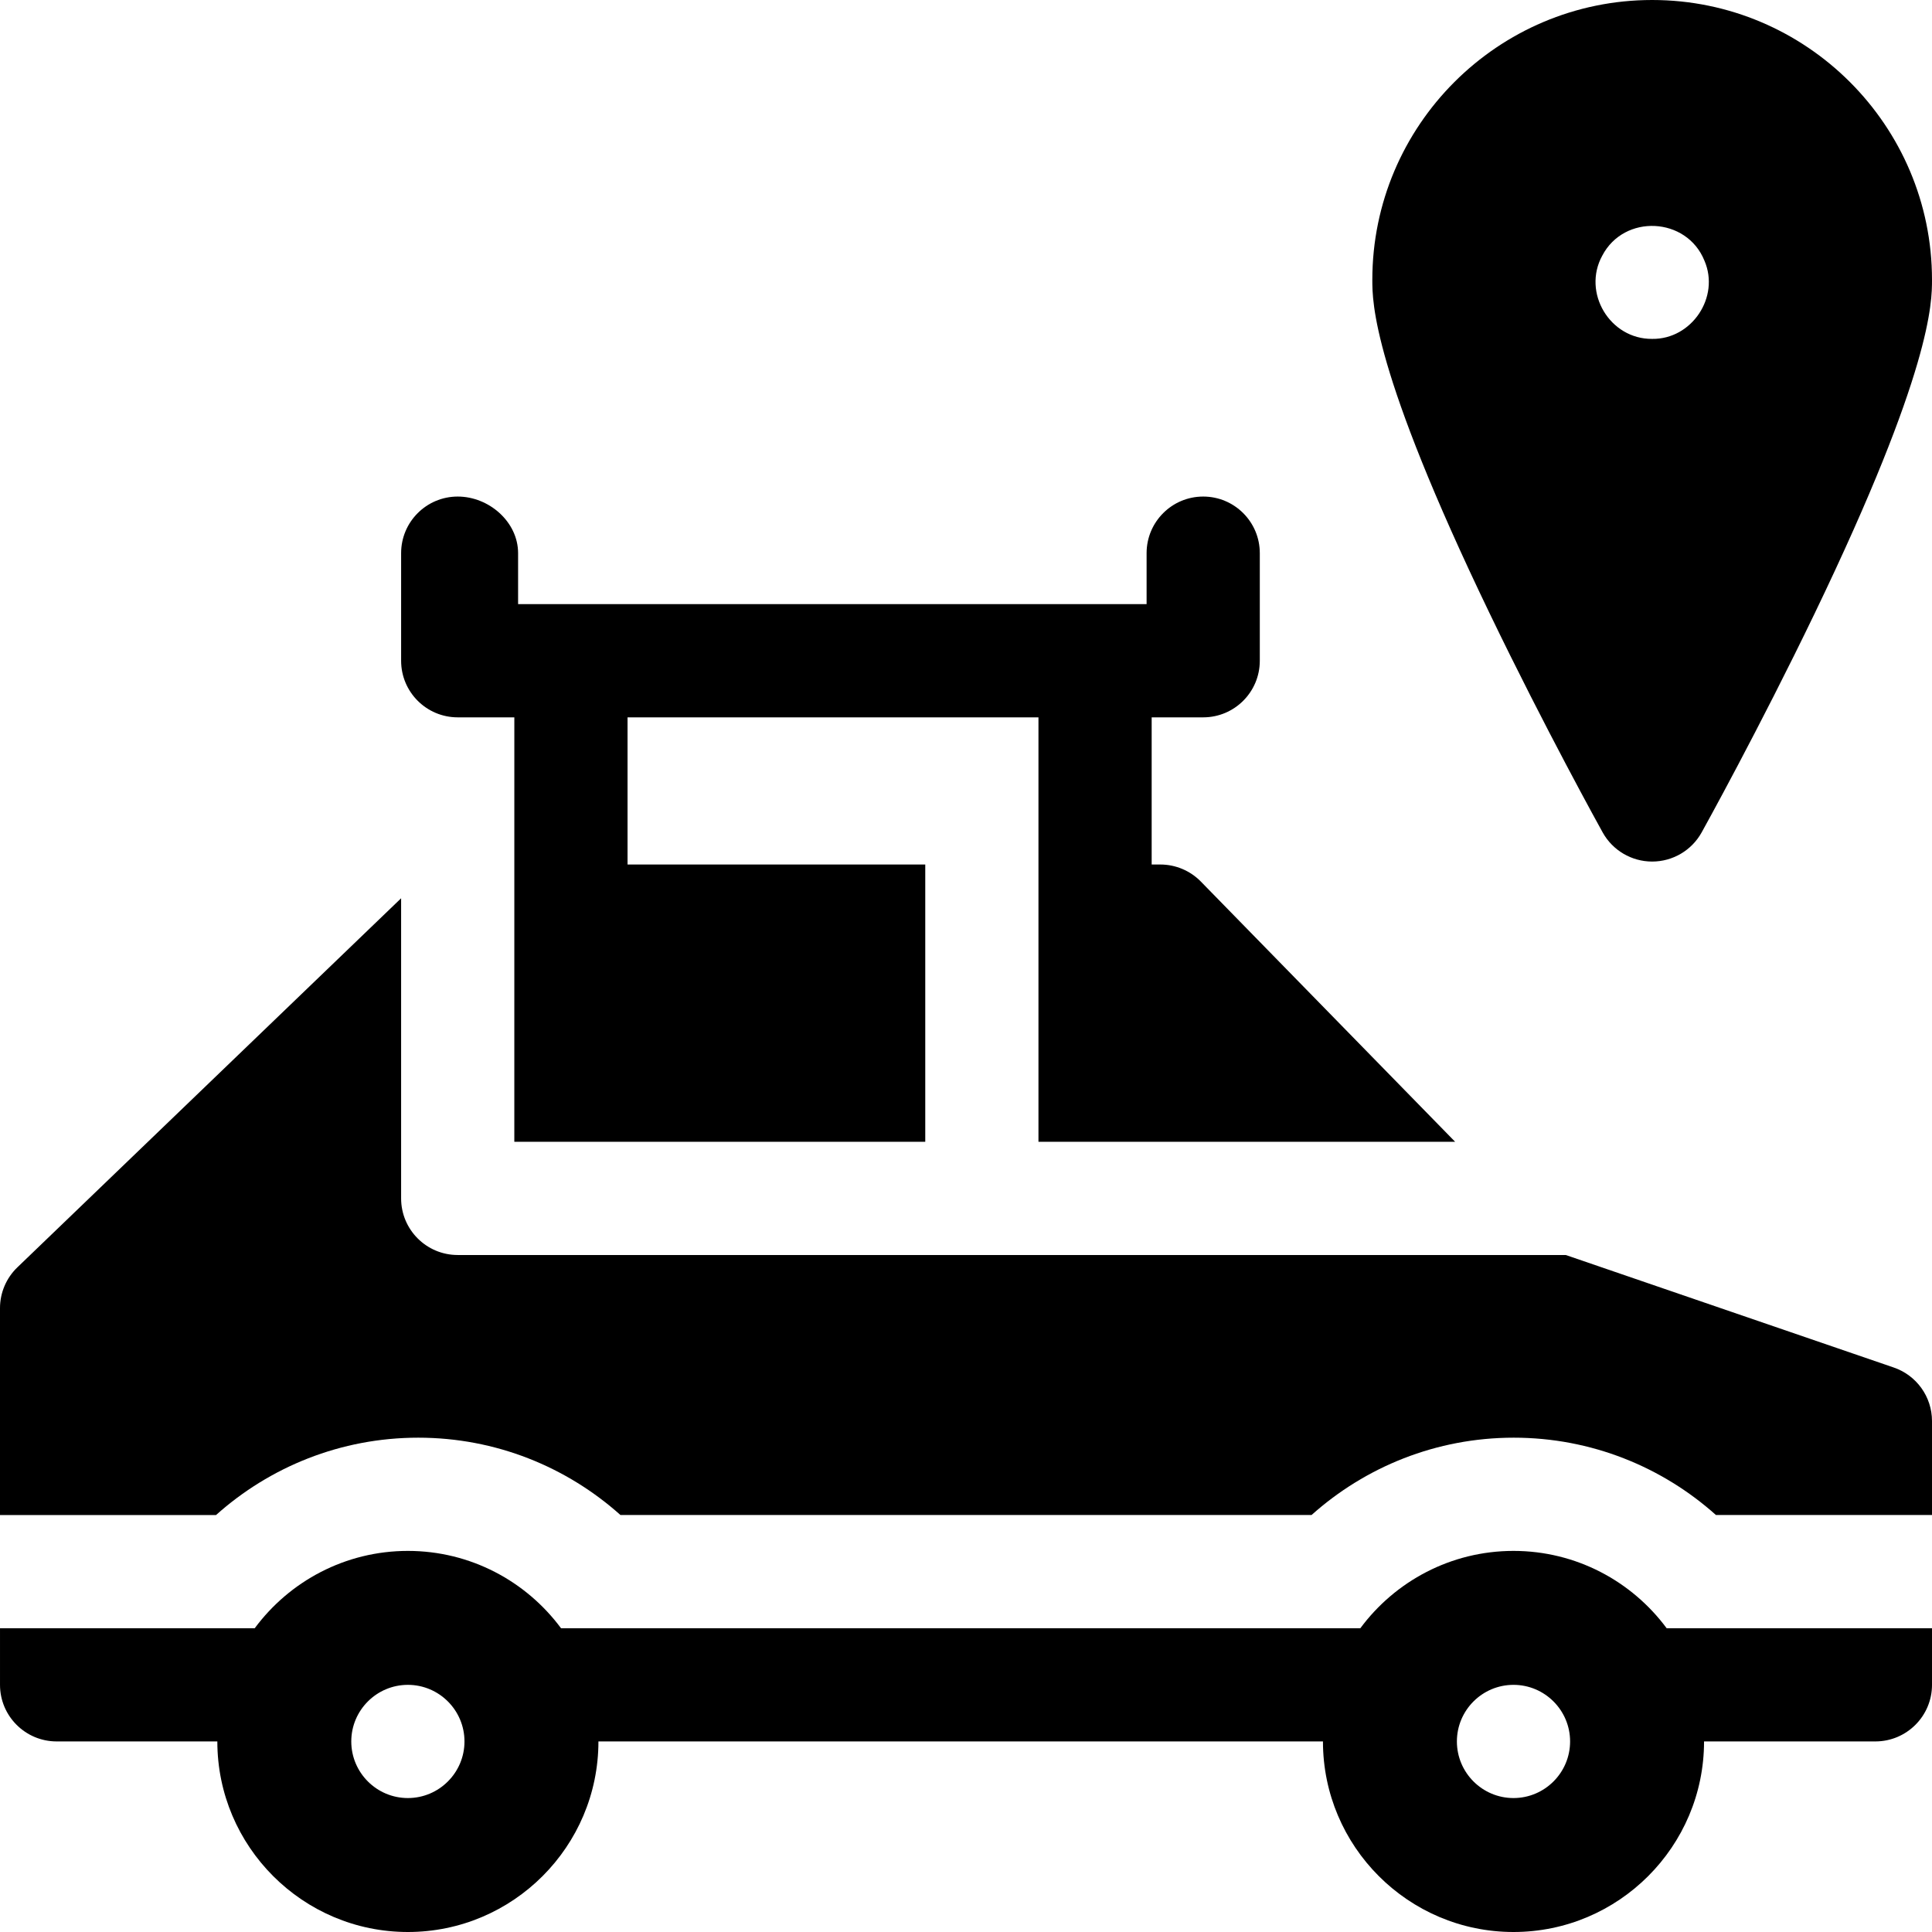 <svg xmlns="http://www.w3.org/2000/svg" id="Capa_1" height="512" viewBox="0 0 512 512" width="512"><g><path d="m437.84 0c-40.892 0-74.16 33.268-74.16 74.16 0 5.897 0 23.845 31.066 88.342 14.809 30.746 29.369 57 29.981 58.103 2.645 4.762 7.665 7.715 13.112 7.715s10.467-2.953 13.112-7.715c.613-1.103 15.172-27.357 29.982-58.103 31.067-64.497 31.067-82.445 31.067-88.342 0-40.892-33.268-74.16-74.16-74.16zm-.004 89.81c-11.182.097-18.597-12.248-13.219-22.06 5.804-11.103 22.372-10.299 27.07 1.32 4.177 9.645-3.345 20.889-13.851 20.74z"></path><g><path d="m121.3 190.104h15.005l-.005 112.486h108.903v-73.486h-78.898v-39h108.898v112.486h110.429l-42.49-43.482-24.898-25.48c-2.827-2.893-6.704-4.524-10.752-4.524h-2.289v-39h13.656c8.284 0 15-6.716 15-15v-28.513c0-8.284-6.716-15-15-15s-15 6.716-15 15v13.513h-166.559v-13.513c0-8.284-7.716-15-16-15s-15 6.716-15 15v28.513c0 8.284 6.716 15 15 15z"></path><path d="m401.092 411.006c-16.615 0-31.378 8.069-40.586 20.491h-211.829c-9.208-12.422-23.971-20.491-40.586-20.491s-31.378 8.069-40.586 20.491h-67.505v15c0 8.284 6.726 15 15.022 15h42.573v.006c0 27.844 22.653 50.497 50.497 50.497s50.497-22.653 50.497-50.497c0-.002 0-.004 0-.006h192.006v.006c0 27.844 22.653 50.497 50.497 50.497s50.497-22.653 50.497-50.497c0-.002 0-.004 0-.006h45.389c8.296 0 15.022-6.716 15.022-15v-15h-70.323c-9.208-12.422-23.97-20.491-40.585-20.491zm-293 65.497c-8.271 0-15-6.729-15-15.001 0-8.271 6.729-14.999 15-14.999s15 6.729 15 14.999c0 8.272-6.729 15.001-15 15.001zm293 0c-8.271 0-15-6.729-15-15.001 0-8.271 6.729-14.999 15-14.999s15 6.729 15 14.999c0 8.272-6.729 15.001-15 15.001z"></path><path d="m501.766 362.372-86.819-29.782h-293.647c-8.284 0-15-6.716-15-15v-79.539l-101.699 97.812c-2.94 2.827-4.601 6.728-4.601 10.804v54.83h57.252c14.244-12.736 33.023-20.497 53.588-20.497s39.345 7.761 53.588 20.496h183.144c14.244-12.735 33.023-20.496 53.588-20.496s39.345 7.761 53.588 20.496h57.252v-24.907c0-6.442-4.119-12.164-10.234-14.217z"></path></g></g></svg>